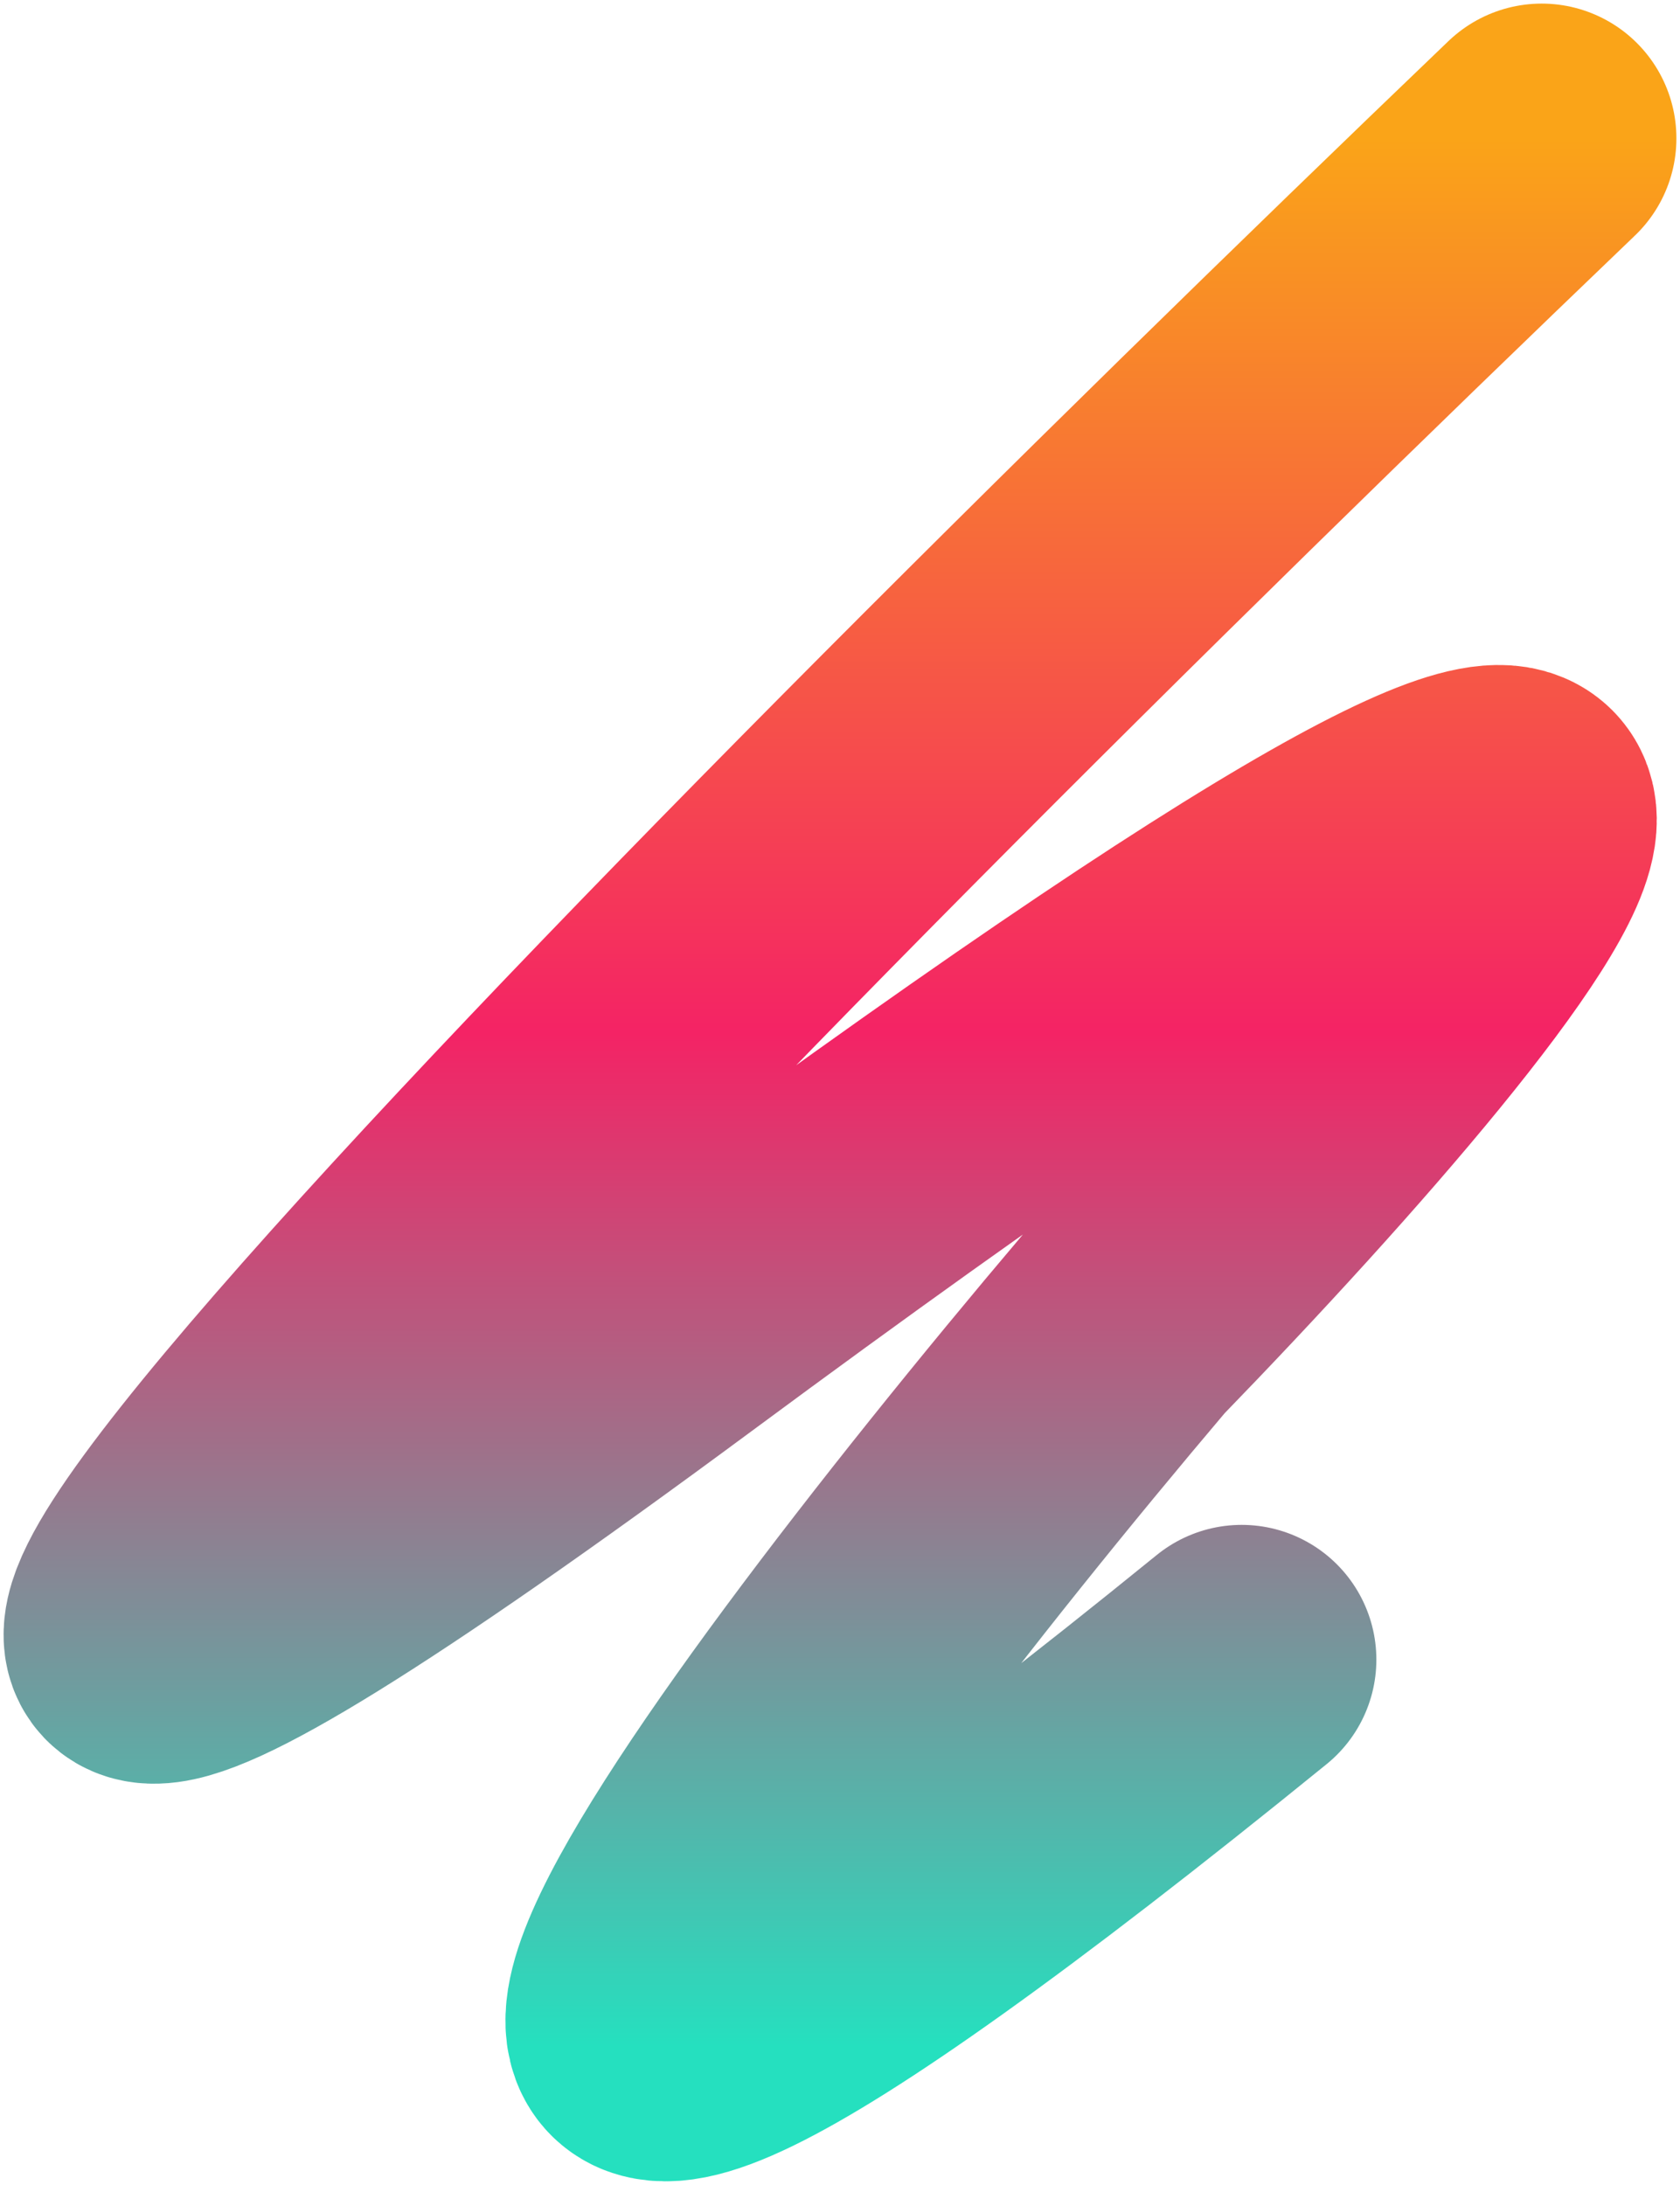 <?xml version="1.0" encoding="UTF-8"?> <svg xmlns="http://www.w3.org/2000/svg" width="413" height="537" viewBox="0 0 413 537" fill="none"> <path d="M379 34C176.396 228.128 -150.046 558.145 165.015 325.191C480.076 92.238 370.573 228.128 276.438 325.191C180.523 438.454 52.002 613.569 305.239 407.924" stroke="url(#paint0_linear_1_36)" stroke-width="66.231" stroke-linecap="round"></path> <defs> <linearGradient id="paint0_linear_1_36" x1="206.5" y1="34" x2="206.5" y2="503.045" gradientUnits="userSpaceOnUse"> <stop stop-color="#FAA418"></stop> <stop offset="0.469" stop-color="#F42365"></stop> <stop offset="1" stop-color="#25E0BF"></stop> </linearGradient> </defs> </svg> 